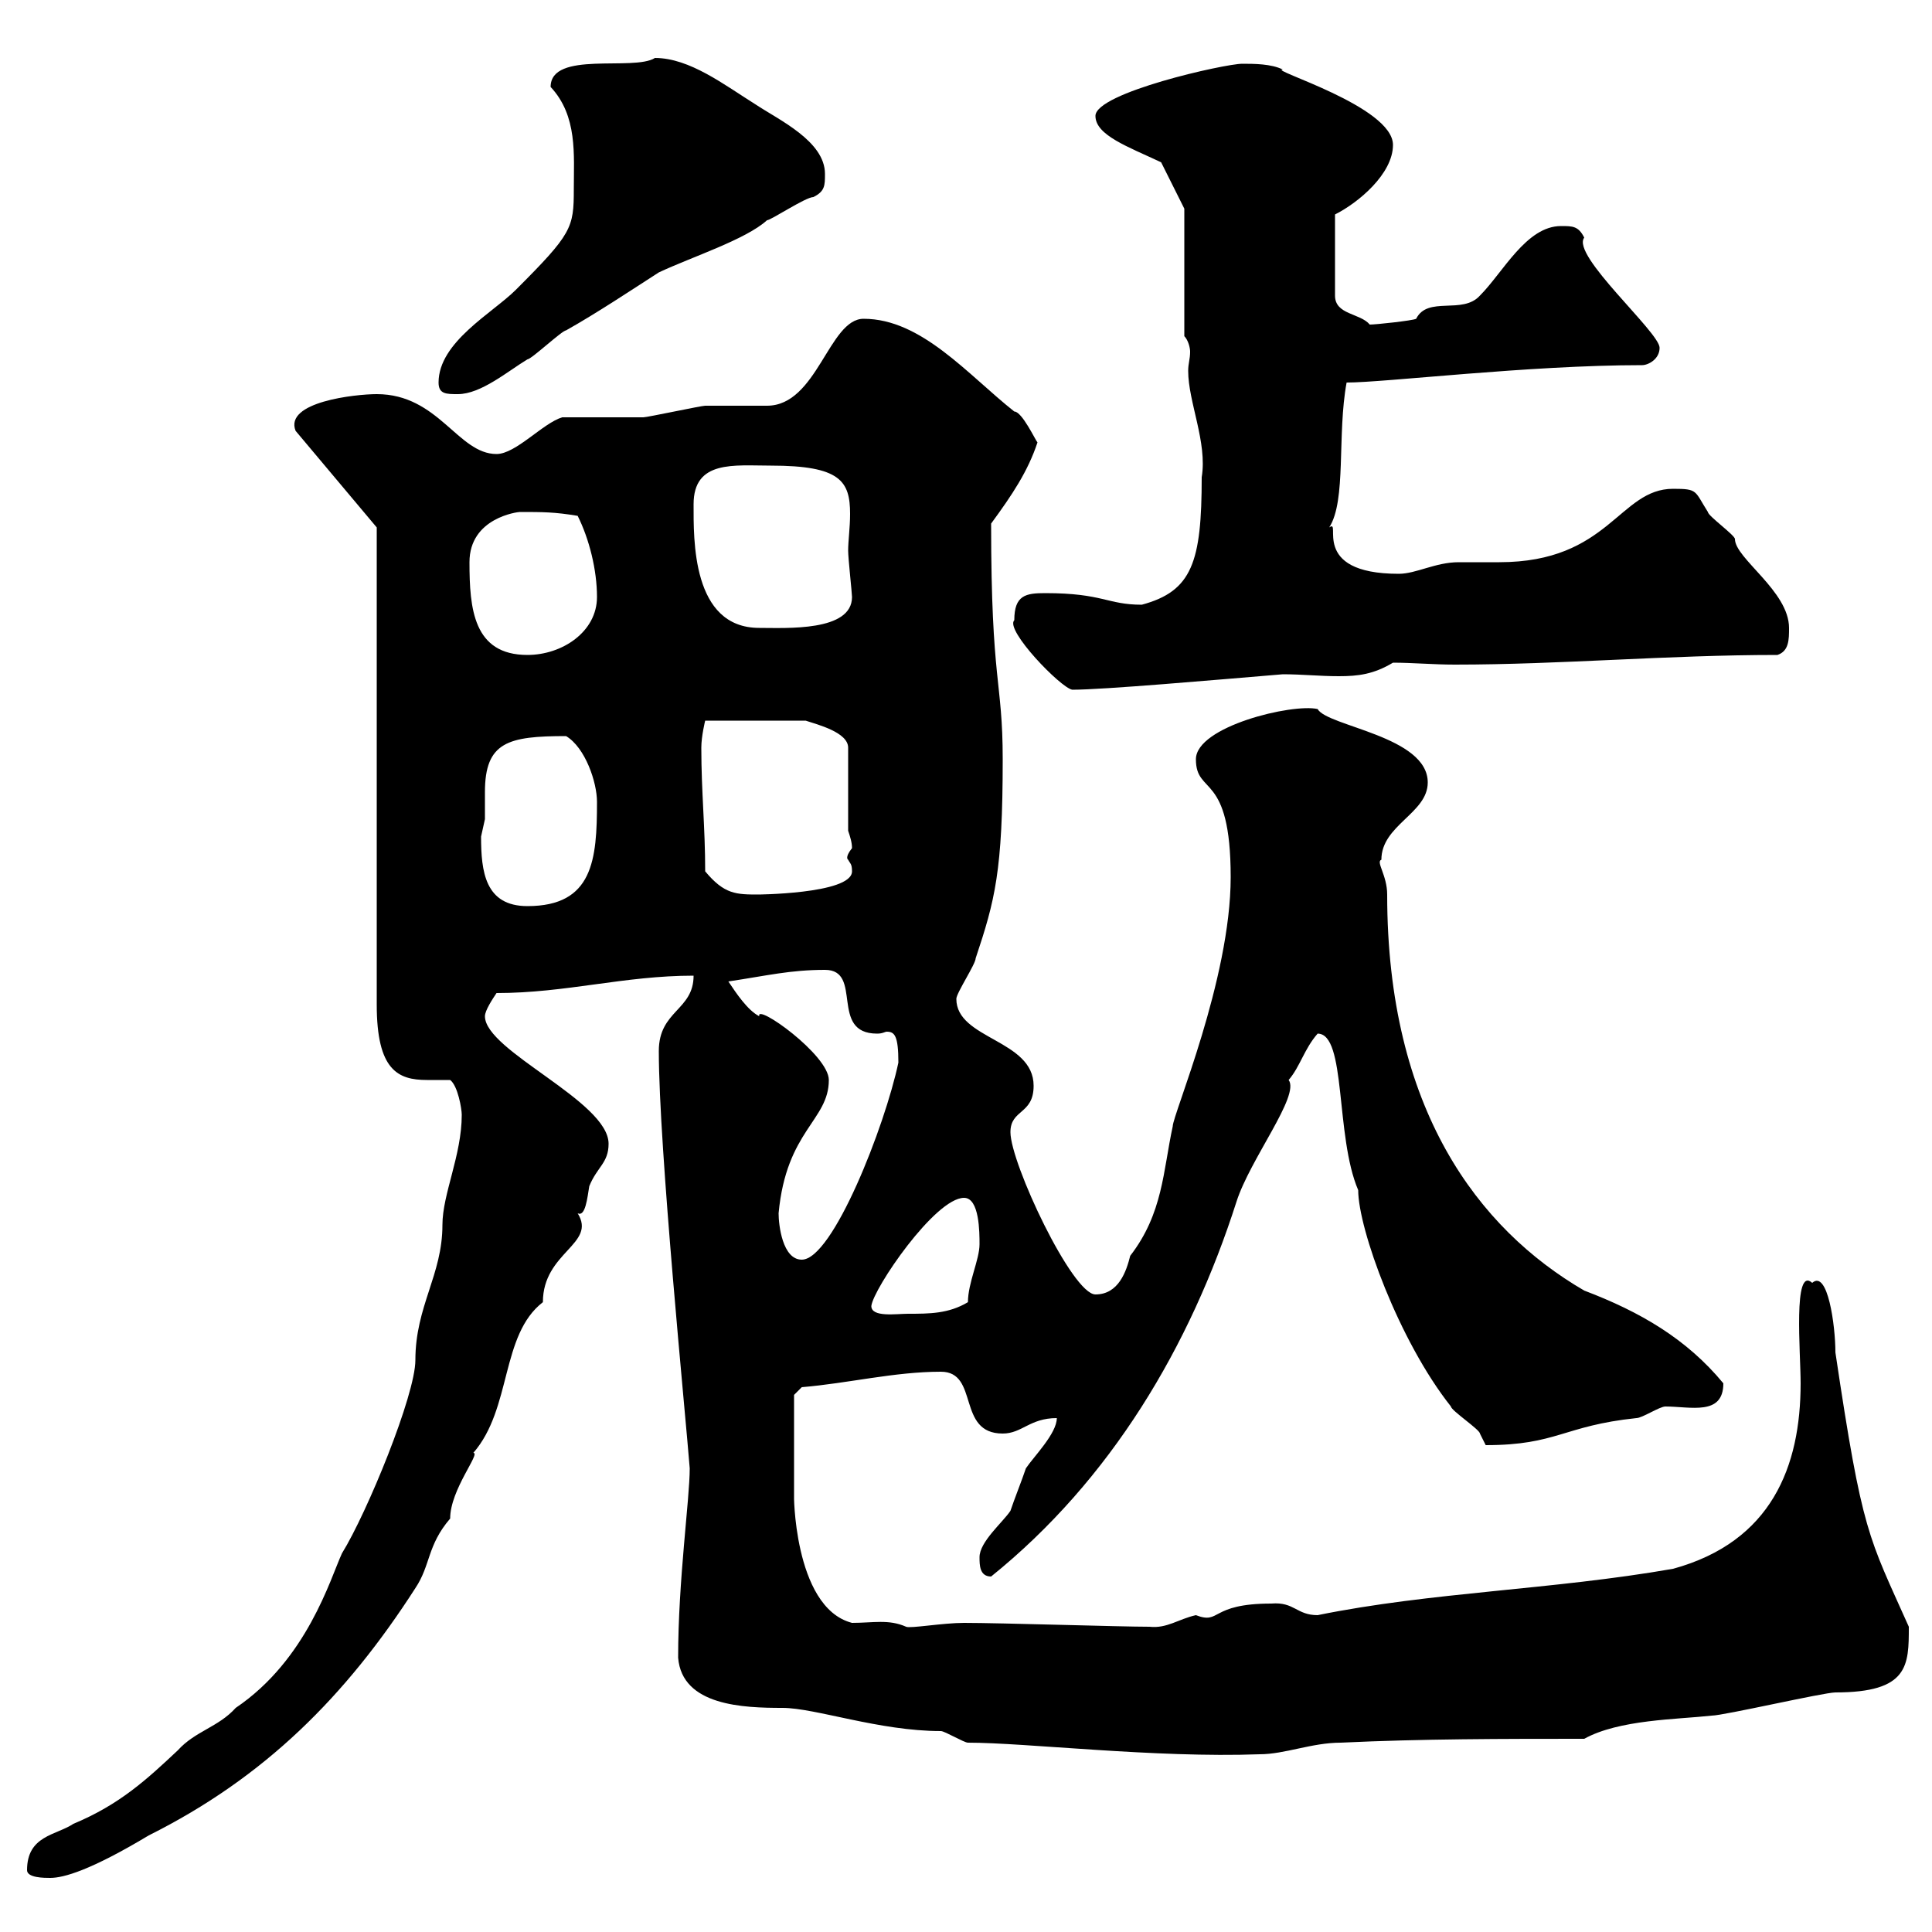 <svg xmlns="http://www.w3.org/2000/svg" xmlns:xlink="http://www.w3.org/1999/xlink" width="300" height="300"><path d="M4.20 290.40C4.20 291.60 6.90 291.60 7.80 291.60C9.90 291.60 14.10 290.40 23.10 285C41.10 276 53.70 263.40 64.50 246.60C66.90 243 66.30 240 69.90 235.80C69.90 231.30 74.70 225.60 73.50 225.60C79.50 218.70 77.70 207.30 84.30 202.20C84.30 194.40 92.70 193.20 89.70 188.40C90.90 189 91.20 186 91.50 184.20C92.70 181.20 94.50 180.60 94.50 177.60C94.50 171 75.30 163.20 75.30 157.80C75.30 156.90 76.50 155.10 77.10 154.20C87.90 154.20 96.90 151.50 107.70 151.50C107.70 156.90 102.30 156.90 102.30 163.20C102.30 178.20 106.50 220.20 107.10 228C107.10 232.80 105.30 245.40 105.30 257.40C105.90 264.90 115.50 265.20 121.50 265.20C126.60 265.20 136.50 268.80 146.10 268.80C146.70 268.80 149.70 270.60 150.30 270.60C159.30 270.60 179.40 273 195.60 272.40C199.50 272.40 203.70 270.60 208.20 270.60C220.80 270 233.40 270 246 270C251.40 267 260.40 267 265.80 266.40C267.60 266.40 283.20 262.80 285 262.80C296.40 262.80 296.40 258.60 296.40 252.60C290.10 238.50 289.20 238.20 285 210C285 205.80 283.80 197.10 281.40 199.20C278.40 196.50 279.60 210 279.60 214.80C279.60 227.70 275.10 239.40 259.80 243.60C240.90 246.90 222.30 247.20 204.60 250.80C201.30 250.80 201 248.70 197.40 249C187.80 249 189.60 252.30 185.70 250.80C183 251.40 181.20 252.90 178.50 252.60C174 252.60 155.40 252 149.70 252C146.40 252 141.30 252.90 140.70 252.60C138 251.40 135.60 252 132.30 252C123 249.60 123.30 230.70 123.30 232.80C123.30 229.20 123.30 218.70 123.30 216.60L124.50 215.40C131.70 214.80 138.90 213 146.10 213C152.10 213 148.50 222.60 155.70 222.60C158.70 222.60 159.90 220.20 164.10 220.20C164.10 222.60 160.50 226.20 159.30 228C158.70 229.80 157.50 232.80 156.90 234.60C155.70 236.40 152.10 239.40 152.10 241.80C152.10 243 152.10 244.80 153.90 244.80C172.50 229.80 184.80 209.10 192 186.60C194.10 180 201.90 170.10 200.10 167.70C201.90 165.60 202.50 162.90 204.60 160.50C209.10 160.50 207.30 176.40 210.90 184.80C210.90 190.80 217.20 208.20 225.30 218.40C225.30 219 229.80 222 229.80 222.60C229.80 222.60 230.70 224.40 230.70 224.40C241.80 224.40 242.70 221.40 254.10 220.20C255 220.20 257.70 218.40 258.60 218.40C262.50 218.40 267.60 219.90 267.60 214.80C261.90 207.90 254.70 203.70 246 200.40C229.50 190.80 215.40 172.20 215.40 138.90C215.40 135.90 213.60 133.80 214.50 133.50C214.50 128.10 221.70 126.30 221.70 121.50C221.70 114.30 206.10 112.80 204.60 110.10C200.70 109.20 185.70 112.80 185.70 117.90C185.70 123.60 191.10 119.70 191.10 136.20C191.10 152.10 182.10 173.10 182.10 174.90C180.60 181.80 180.60 188.40 175.50 195C174.90 197.40 173.70 201 170.10 201C166.50 201 156.90 180.60 156.90 175.80C156.90 172.20 160.50 173.10 160.50 168.60C160.50 161.40 148.50 161.40 148.50 155.10C148.50 154.20 151.50 149.70 151.50 148.80C154.50 139.80 155.70 135.30 155.70 117.90C155.70 105.60 153.90 106.20 153.90 81.30C157.20 76.80 159.60 73.20 161.10 68.70C160.80 68.40 158.70 63.90 157.50 63.90C150.30 58.20 143.10 49.50 134.10 49.50C128.70 49.50 126.90 63 119.10 63C117.90 63 110.70 63 109.50 63C108.90 63 100.50 64.80 99.90 64.80C98.10 64.80 89.10 64.80 87.30 64.80C84.30 65.70 80.10 70.50 77.10 70.50C71.10 70.50 68.10 61.20 58.50 61.20C55.20 61.20 44.10 62.40 45.90 66.90L58.50 81.90L58.50 156C58.50 166.20 61.80 167.70 66.30 167.70C67.80 167.70 69 167.70 69.90 167.70C71.10 168.60 71.70 172.20 71.70 173.10C71.70 179.40 68.70 185.40 68.70 190.20C68.70 198 64.50 202.80 64.50 211.20C64.50 216.60 57 234.90 53.10 241.20C51.30 245.10 47.70 257.70 36.60 265.20C33.90 268.20 30.30 268.80 27.60 271.80C22.80 276.30 18.60 280.20 11.40 283.20C8.70 285 4.20 285 4.20 290.40ZM149.70 186C152.10 186 152.10 191.40 152.10 193.20C152.10 195.60 150.30 199.20 150.30 202.20C147.30 204 144.30 204 141 204C139.20 204 135.30 204.60 135.30 202.80C135.60 200.10 145.20 186 149.70 186ZM120.90 188.40C122.10 175.50 128.70 174 128.70 167.70C128.70 163.80 117.30 155.70 117.90 157.80C116.10 156.90 114.30 154.20 113.10 152.40C119.10 151.50 122.70 150.60 128.10 150.60C134.10 150.60 128.70 160.50 136.20 160.50C137.10 160.50 137.40 160.20 137.70 160.20C138.90 160.20 139.50 160.80 139.50 165C137.40 174.90 129.30 195.60 124.50 195.60C121.50 195.60 120.90 190.20 120.90 188.40ZM74.70 129.90C74.70 129.90 75.30 127.20 75.30 127.20C75.30 126 75.30 124.50 75.30 123C75.30 115.20 78.90 114.30 87.90 114.30C90.90 116.10 92.70 121.50 92.70 124.50C92.70 133.50 92.10 140.70 81.90 140.70C75.30 140.70 74.70 135.30 74.70 129.90ZM109.50 135.30C109.50 128.40 108.90 123 108.90 116.10C108.90 114.30 109.50 111.90 109.50 111.90L125.10 111.90C126.90 112.50 131.70 113.70 131.70 116.10L131.70 129C132 129.90 132.30 130.80 132.30 131.70C131.10 133.20 131.70 133.50 131.70 133.50C132 134.10 132.30 134.10 132.30 135.30C132.30 138.90 116.70 138.90 117.90 138.90C114.30 138.90 112.50 138.90 109.50 135.30ZM157.50 96.30C156 97.80 164.70 106.80 166.50 107.10C171.30 107.10 188.40 105.60 199.20 104.70C202.20 104.70 204.90 105 207.90 105C210.90 105 213.30 104.70 216.30 102.90C219.30 102.90 222.60 103.20 225.90 103.20C242.40 103.20 258.90 101.70 276 101.70C277.80 101.10 277.80 99.30 277.80 97.50C277.80 91.80 269.40 86.70 269.40 83.70C269.40 83.10 265.20 80.10 265.20 79.50C263.10 76.20 263.70 75.90 259.80 75.90C251.40 75.90 249.90 87.30 232.80 87.30C230.70 87.30 228.30 87.30 226.50 87.30C222.90 87.30 219.90 89.10 217.20 89.10C203.10 89.10 208.50 80.40 206.40 81.90C209.10 77.70 207.60 67.50 209.10 59.40C215.10 59.40 237.30 56.70 255 56.70C255.90 56.70 257.70 55.80 257.70 54C257.70 51.60 243.90 39.60 246 36.90C245.10 35.10 244.20 35.10 242.40 35.10C237 35.10 233.40 42.30 229.80 45.90C227.10 48.90 221.70 45.90 219.90 49.50C219.30 49.80 213.60 50.40 212.70 50.40C211.20 48.60 207.30 48.90 207.30 45.90L207.30 33.30C210.90 31.50 216.30 27 216.30 22.50C216.30 16.50 196.80 10.80 199.20 10.80C197.40 9.90 194.70 9.90 192.90 9.90C190.20 9.90 170.10 14.40 170.10 18C170.10 21 175.20 22.80 180.30 25.20L183.90 32.40L183.90 52.20C184.50 52.80 184.80 54 184.80 54.60C184.80 55.80 184.50 56.40 184.50 57.60C184.50 62.40 187.50 68.70 186.60 74.10C186.60 87.30 185.10 91.80 177.30 93.90C171.90 93.90 171.30 92.10 162.30 92.10C159.30 92.10 157.50 92.40 157.50 96.30ZM72.90 87.30C72.90 80.40 80.40 79.50 80.70 79.50C84.30 79.50 86.10 79.50 89.70 80.10C91.50 83.70 92.70 88.50 92.70 92.70C92.70 98.10 87.30 101.70 81.90 101.70C73.50 101.70 72.90 94.50 72.90 87.30ZM107.70 78.30C107.70 71.40 114 72.30 119.70 72.30C130.50 72.30 132 74.70 132 79.80C132 81.90 131.70 84 131.70 85.50C131.70 86.70 132.30 92.10 132.30 92.70C132.30 98.10 122.10 97.50 117.90 97.50C107.40 97.50 107.70 83.70 107.70 78.30ZM68.10 59.40C68.10 61.20 69.30 61.20 71.10 61.20C74.70 61.20 78.90 57.60 81.90 55.80C82.50 55.80 87.30 51.30 87.90 51.30C92.70 48.60 98.10 45 102.30 42.30C107.40 39.90 115.80 37.20 119.10 34.20C119.70 34.20 125.10 30.60 126.30 30.60C128.10 29.70 128.10 28.80 128.10 27C128.10 21.90 120.90 18.60 117.30 16.20C112.50 13.20 107.10 9 101.70 9C98.40 11.10 85.50 7.80 85.50 13.50C89.70 18 89.10 24 89.10 29.40C89.10 35.40 88.80 36.30 80.10 45C76.50 48.60 68.10 53.10 68.10 59.40Z"/></svg>